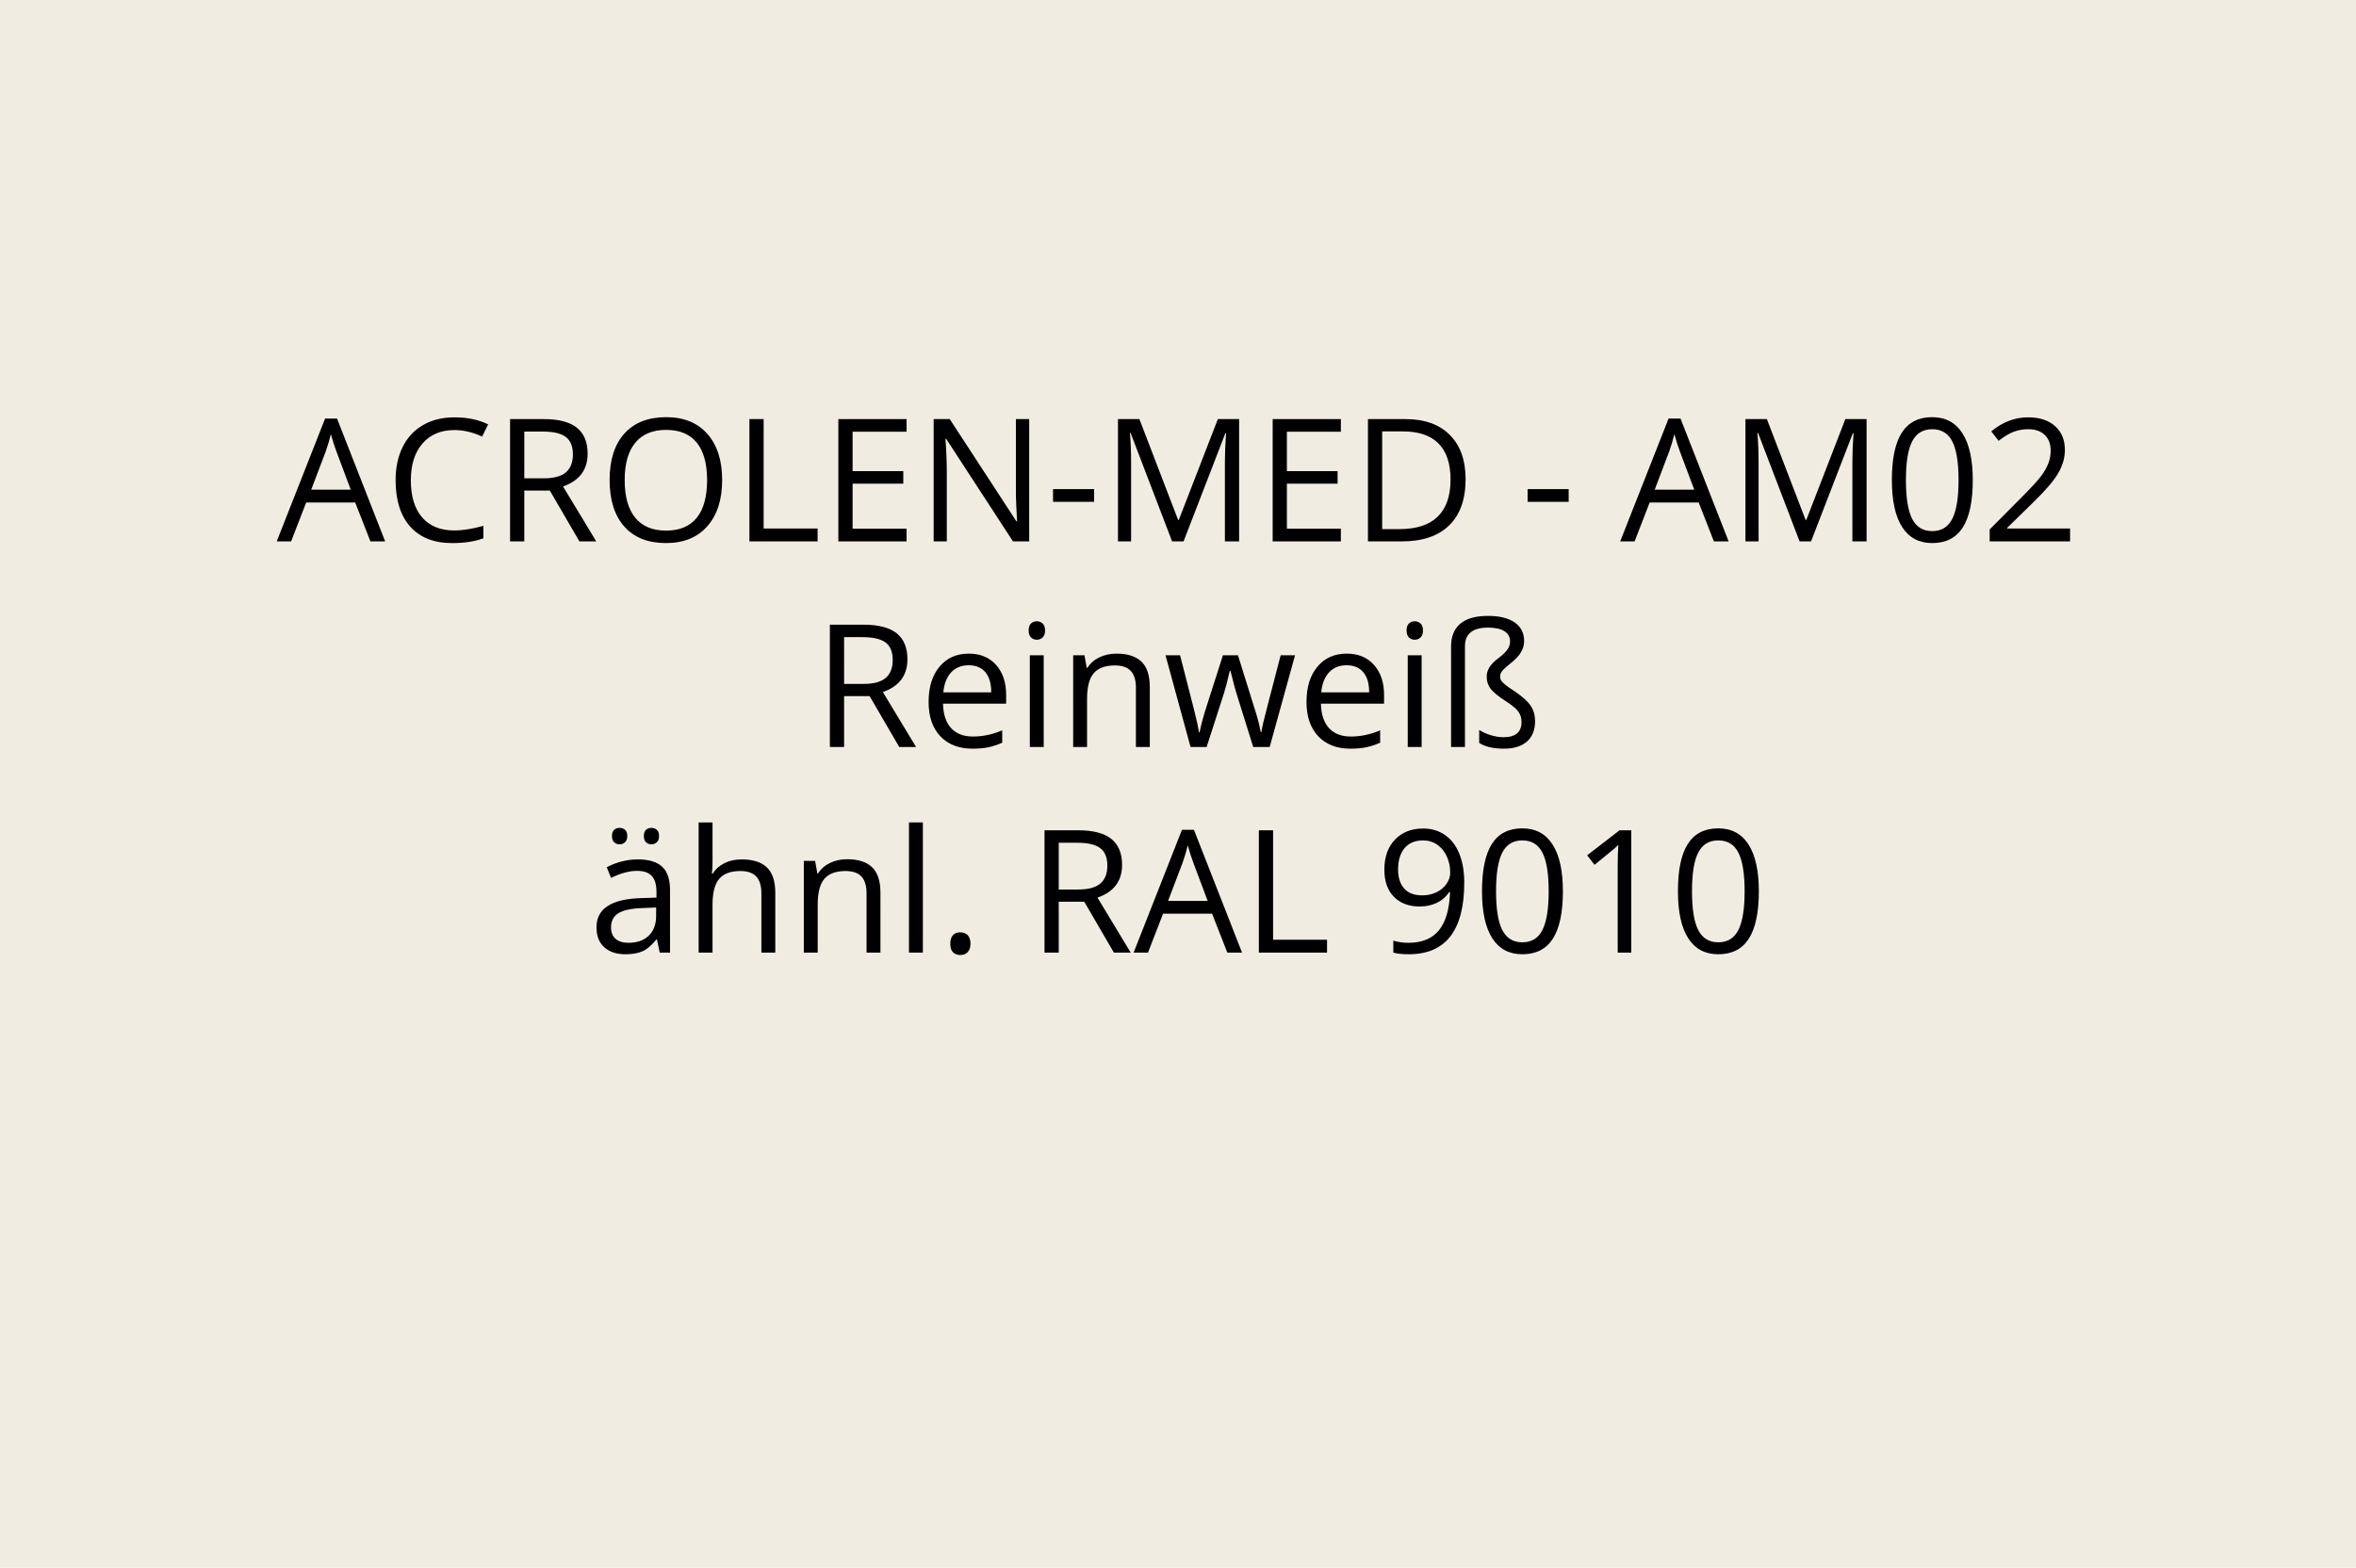 <?xml version="1.0" encoding="utf-8"?>
<!-- Generator: Adobe Illustrator 16.0.0, SVG Export Plug-In . SVG Version: 6.00 Build 0)  -->
<!DOCTYPE svg PUBLIC "-//W3C//DTD SVG 1.1//EN" "http://www.w3.org/Graphics/SVG/1.1/DTD/svg11.dtd">
<svg version="1.1" id="Ebene_1" xmlns="http://www.w3.org/2000/svg" xmlns:xlink="http://www.w3.org/1999/xlink" x="0px" y="0px"
	 width="550px" height="366px" viewBox="0 0 550 366" enable-background="new 0 0 550 366" xml:space="preserve">
<rect fill="#F1ECE1" width="550" height="366"/>
<g>
	<rect fill="none" width="550" height="366"/>
	<path d="M86.475,126.4l-3.555-9.082H71.475l-3.516,9.082H64.6l11.289-28.672h2.793l11.23,28.672H86.475z M81.885,114.33
		l-3.32-8.848c-0.43-1.12-0.873-2.493-1.328-4.121c-0.287,1.25-0.697,2.624-1.23,4.121l-3.359,8.848H81.885z"/>
	<path d="M106.064,100.404c-3.138,0-5.615,1.045-7.432,3.135s-2.725,4.951-2.725,8.584c0,3.737,0.875,6.625,2.627,8.662
		c1.751,2.038,4.248,3.057,7.49,3.057c1.992,0,4.264-0.358,6.816-1.074v2.91c-1.979,0.742-4.421,1.113-7.324,1.113
		c-4.206,0-7.451-1.276-9.736-3.828c-2.285-2.552-3.428-6.178-3.428-10.879c0-2.942,0.55-5.521,1.65-7.734
		c1.1-2.213,2.688-3.919,4.766-5.117c2.077-1.198,4.521-1.797,7.334-1.797c2.995,0,5.612,0.547,7.852,1.641l-1.406,2.852
		C110.387,100.912,108.226,100.404,106.064,100.404z"/>
	<path d="M122.393,114.525V126.4h-3.32V97.845h7.832c3.502,0,6.09,0.671,7.764,2.012c1.673,1.341,2.51,3.359,2.51,6.055
		c0,3.776-1.914,6.328-5.742,7.656l7.754,12.832h-3.926l-6.914-11.875H122.393z M122.393,111.673h4.551
		c2.344,0,4.063-0.465,5.156-1.396c1.094-0.931,1.641-2.327,1.641-4.189c0-1.888-0.557-3.249-1.67-4.082
		c-1.113-0.833-2.9-1.25-5.361-1.25h-4.316V111.673z"/>
	<path d="M168.584,112.083c0,4.57-1.156,8.164-3.467,10.781c-2.312,2.617-5.524,3.926-9.639,3.926c-4.206,0-7.451-1.286-9.736-3.857
		c-2.285-2.571-3.428-6.201-3.428-10.889c0-4.648,1.146-8.252,3.438-10.811c2.292-2.559,5.547-3.838,9.766-3.838
		c4.102,0,7.305,1.302,9.609,3.906C167.432,103.907,168.584,107.5,168.584,112.083z M145.83,112.083c0,3.867,0.823,6.8,2.471,8.799
		c1.647,1.999,4.04,2.998,7.178,2.998c3.164,0,5.553-0.996,7.168-2.988c1.614-1.992,2.422-4.928,2.422-8.809
		c0-3.841-0.804-6.754-2.412-8.74c-1.608-1.985-3.988-2.979-7.139-2.979c-3.164,0-5.57,1-7.217,2.998
		C146.653,105.362,145.83,108.269,145.83,112.083z"/>
	<path d="M174.951,126.4V97.845h3.32v25.547h12.598v3.008H174.951z"/>
	<path d="M211.631,126.4h-15.918V97.845h15.918v2.949h-12.598v9.199h11.836v2.93h-11.836v10.508h12.598V126.4z"/>
	<path d="M240.264,126.4h-3.789l-15.605-23.965h-0.156c0.208,2.813,0.313,5.391,0.313,7.734v16.23h-3.066V97.845h3.75l15.566,23.867
		h0.156c-0.026-0.352-0.085-1.481-0.176-3.389c-0.091-1.907-0.124-3.271-0.098-4.092V97.845h3.105V126.4z"/>
	<path d="M245.83,117.162v-2.969h9.59v2.969H245.83z"/>
	<path d="M273.623,126.4l-9.688-25.313h-0.156c0.182,2.005,0.273,4.388,0.273,7.148V126.4h-3.066V97.845h5l9.043,23.555h0.156
		l9.121-23.555h4.961V126.4h-3.32v-18.398c0-2.109,0.091-4.401,0.273-6.875h-0.156l-9.766,25.273H273.623z"/>
	<path d="M313.018,126.4H297.1V97.845h15.918v2.949H300.42v9.199h11.836v2.93H300.42v10.508h12.598V126.4z"/>
	<path d="M342.139,111.849c0,4.714-1.279,8.317-3.838,10.811c-2.559,2.494-6.24,3.74-11.045,3.74h-7.91V97.845h8.75
		c4.439,0,7.891,1.23,10.352,3.691S342.139,107.435,342.139,111.849z M338.623,111.966c0-3.724-0.935-6.53-2.803-8.418
		c-1.869-1.888-4.646-2.832-8.33-2.832h-4.824v22.813h4.043c3.958,0,6.934-0.973,8.926-2.92
		C337.627,118.663,338.623,115.782,338.623,111.966z"/>
	<path d="M356.611,117.162v-2.969h9.59v2.969H356.611z"/>
	<path d="M400.107,126.4l-3.555-9.082h-11.445l-3.516,9.082h-3.359l11.289-28.672h2.793l11.23,28.672H400.107z M395.518,114.33
		l-3.32-8.848c-0.43-1.12-0.872-2.493-1.328-4.121c-0.286,1.25-0.696,2.624-1.23,4.121l-3.359,8.848H395.518z"/>
	<path d="M420.107,126.4l-9.688-25.313h-0.156c0.183,2.005,0.273,4.388,0.273,7.148V126.4h-3.066V97.845h5l9.043,23.555h0.156
		l9.121-23.555h4.961V126.4h-3.32v-18.398c0-2.109,0.091-4.401,0.273-6.875h-0.156l-9.766,25.273H420.107z"/>
	<path d="M460.537,112.083c0,4.935-0.778,8.62-2.334,11.055c-1.556,2.435-3.936,3.652-7.139,3.652c-3.073,0-5.41-1.247-7.012-3.74
		c-1.602-2.493-2.402-6.149-2.402-10.967c0-4.974,0.774-8.665,2.324-11.074c1.55-2.409,3.913-3.613,7.09-3.613
		c3.099,0,5.452,1.257,7.061,3.77C459.733,103.679,460.537,107.318,460.537,112.083z M444.932,112.083
		c0,4.154,0.488,7.178,1.465,9.072s2.532,2.842,4.668,2.842c2.161,0,3.728-0.96,4.697-2.881c0.97-1.92,1.455-4.932,1.455-9.033
		s-0.485-7.106-1.455-9.014c-0.97-1.907-2.536-2.861-4.697-2.861c-2.136,0-3.691,0.941-4.668,2.822
		C445.42,104.913,444.932,107.93,444.932,112.083z"/>
	<path d="M483.252,126.4h-18.77v-2.793l7.52-7.559c2.292-2.317,3.802-3.971,4.531-4.961c0.729-0.989,1.276-1.953,1.641-2.891
		s0.547-1.946,0.547-3.027c0-1.523-0.462-2.731-1.387-3.623c-0.925-0.892-2.207-1.338-3.848-1.338c-1.185,0-2.308,0.195-3.369,0.586
		s-2.243,1.101-3.545,2.129l-1.719-2.207c2.63-2.188,5.495-3.281,8.594-3.281c2.683,0,4.785,0.687,6.309,2.061
		c1.523,1.374,2.285,3.22,2.285,5.537c0,1.81-0.508,3.601-1.523,5.371c-1.016,1.771-2.917,4.011-5.703,6.719l-6.25,6.113v0.156
		h14.688V126.4z"/>
	<path d="M197.051,162.525V174.4h-3.32v-28.555h7.832c3.502,0,6.09,0.671,7.764,2.012c1.673,1.341,2.51,3.359,2.51,6.055
		c0,3.776-1.914,6.328-5.742,7.656l7.754,12.832h-3.926l-6.914-11.875H197.051z M197.051,159.673h4.551
		c2.344,0,4.063-0.466,5.156-1.396s1.641-2.327,1.641-4.189c0-1.888-0.557-3.249-1.67-4.082s-2.9-1.25-5.361-1.25h-4.316V159.673z"
		/>
	<path d="M227.012,174.791c-3.164,0-5.661-0.964-7.49-2.891c-1.83-1.927-2.744-4.603-2.744-8.027c0-3.45,0.85-6.191,2.549-8.223
		s3.981-3.047,6.846-3.047c2.682,0,4.805,0.882,6.367,2.646s2.344,4.092,2.344,6.982v2.051h-14.746
		c0.065,2.513,0.7,4.421,1.904,5.723c1.204,1.302,2.9,1.953,5.088,1.953c2.305,0,4.583-0.481,6.836-1.445v2.891
		c-1.146,0.495-2.23,0.85-3.252,1.064C229.69,174.683,228.457,174.791,227.012,174.791z M226.133,155.318
		c-1.719,0-3.089,0.56-4.111,1.68c-1.022,1.12-1.625,2.669-1.807,4.648h11.191c0-2.044-0.456-3.61-1.367-4.697
		C229.127,155.862,227.825,155.318,226.133,155.318z"/>
	<path d="M240.137,147.193c0-0.742,0.182-1.286,0.547-1.631c0.364-0.345,0.82-0.518,1.367-0.518c0.521,0,0.97,0.176,1.348,0.527
		c0.377,0.352,0.566,0.892,0.566,1.621s-0.189,1.272-0.566,1.631c-0.378,0.358-0.827,0.537-1.348,0.537
		c-0.547,0-1.003-0.179-1.367-0.537C240.319,148.465,240.137,147.922,240.137,147.193z M243.652,174.4h-3.242v-21.406h3.242V174.4z"
		/>
	<path d="M265.176,174.4v-13.848c0-1.745-0.397-3.047-1.191-3.906c-0.794-0.859-2.038-1.289-3.73-1.289
		c-2.24,0-3.88,0.605-4.922,1.816c-1.042,1.211-1.563,3.21-1.563,5.996v11.23h-3.242v-21.406h2.637l0.527,2.93h0.156
		c0.664-1.055,1.595-1.872,2.793-2.451c1.198-0.579,2.532-0.869,4.004-0.869c2.578,0,4.518,0.622,5.82,1.865
		c1.302,1.243,1.953,3.232,1.953,5.967V174.4H265.176z"/>
	<path d="M292.559,174.4l-3.926-12.559c-0.248-0.769-0.71-2.513-1.387-5.234h-0.156c-0.521,2.278-0.977,4.036-1.367,5.273
		l-4.043,12.52h-3.75l-5.84-21.406h3.398c1.38,5.378,2.432,9.473,3.154,12.285s1.136,4.707,1.24,5.684h0.156
		c0.143-0.742,0.374-1.702,0.693-2.881c0.318-1.179,0.596-2.112,0.83-2.803l3.926-12.285h3.516l3.828,12.285
		c0.729,2.239,1.224,4.121,1.484,5.645h0.156c0.052-0.469,0.191-1.191,0.42-2.168c0.228-0.977,1.585-6.23,4.072-15.762h3.359
		l-5.918,21.406H292.559z"/>
	<path d="M315.234,174.791c-3.164,0-5.661-0.964-7.49-2.891c-1.83-1.927-2.744-4.603-2.744-8.027c0-3.45,0.85-6.191,2.549-8.223
		s3.98-3.047,6.846-3.047c2.682,0,4.805,0.882,6.367,2.646s2.344,4.092,2.344,6.982v2.051h-14.746
		c0.064,2.513,0.699,4.421,1.904,5.723c1.204,1.302,2.9,1.953,5.088,1.953c2.305,0,4.583-0.481,6.836-1.445v2.891
		c-1.146,0.495-2.23,0.85-3.252,1.064C317.913,174.683,316.68,174.791,315.234,174.791z M314.355,155.318
		c-1.719,0-3.09,0.56-4.111,1.68c-1.022,1.12-1.625,2.669-1.807,4.648h11.191c0-2.044-0.456-3.61-1.367-4.697
		C317.35,155.862,316.048,155.318,314.355,155.318z"/>
	<path d="M328.359,147.193c0-0.742,0.182-1.286,0.547-1.631c0.364-0.345,0.82-0.518,1.367-0.518c0.521,0,0.97,0.176,1.348,0.527
		c0.377,0.352,0.566,0.892,0.566,1.621s-0.189,1.272-0.566,1.631c-0.378,0.358-0.827,0.537-1.348,0.537
		c-0.547,0-1.003-0.179-1.367-0.537C328.541,148.465,328.359,147.922,328.359,147.193z M331.875,174.4h-3.242v-21.406h3.242V174.4z"
		/>
	<path d="M355.801,149.673c0,1.758-0.932,3.386-2.793,4.883c-1.146,0.911-1.901,1.585-2.266,2.021
		c-0.365,0.437-0.547,0.869-0.547,1.299c0,0.417,0.088,0.762,0.264,1.035s0.494,0.596,0.957,0.967
		c0.462,0.371,1.201,0.889,2.217,1.553c1.822,1.237,3.066,2.366,3.73,3.389s0.996,2.19,0.996,3.506c0,2.083-0.632,3.682-1.895,4.795
		c-1.264,1.113-3.061,1.67-5.391,1.67c-2.448,0-4.369-0.449-5.762-1.348v-3.008c0.82,0.508,1.738,0.915,2.754,1.221
		s1.992,0.459,2.93,0.459c2.799,0,4.199-1.185,4.199-3.555c0-0.977-0.271-1.813-0.811-2.51c-0.541-0.696-1.527-1.501-2.959-2.412
		c-1.654-1.067-2.793-2.002-3.418-2.803s-0.938-1.748-0.938-2.842c0-0.82,0.225-1.575,0.674-2.266s1.136-1.38,2.061-2.07
		c0.977-0.742,1.673-1.406,2.09-1.992c0.416-0.586,0.625-1.224,0.625-1.914c0-1.042-0.443-1.839-1.328-2.393
		c-0.886-0.554-2.155-0.83-3.809-0.83c-3.594,0-5.391,1.452-5.391,4.355V174.4h-3.242v-23.477c0-2.317,0.716-4.085,2.148-5.303
		c1.432-1.218,3.594-1.826,6.484-1.826c2.682,0,4.756,0.511,6.221,1.533S355.801,147.798,355.801,149.673z"/>
	<path d="M154.014,222.4l-0.645-3.047h-0.156c-1.068,1.34-2.132,2.248-3.193,2.725c-1.062,0.475-2.386,0.713-3.975,0.713
		c-2.123,0-3.786-0.547-4.99-1.641c-1.205-1.094-1.807-2.65-1.807-4.668c0-4.324,3.457-6.59,10.371-6.797l3.633-0.117v-1.328
		c0-1.68-0.361-2.92-1.084-3.721s-1.878-1.201-3.467-1.201c-1.784,0-3.802,0.547-6.055,1.641l-0.996-2.48
		c1.055-0.574,2.21-1.023,3.467-1.348c1.256-0.326,2.516-0.488,3.779-0.488c2.552,0,4.443,0.566,5.674,1.699
		s1.846,2.949,1.846,5.449V222.4H154.014z M146.689,220.115c2.018,0,3.604-0.555,4.756-1.66c1.152-1.107,1.729-2.656,1.729-4.648
		v-1.934l-3.242,0.137c-2.578,0.09-4.437,0.49-5.576,1.201c-1.14,0.709-1.709,1.813-1.709,3.311c0,1.172,0.354,2.063,1.064,2.676
		C144.42,219.809,145.413,220.115,146.689,220.115z M142.861,195.193c0-0.678,0.172-1.166,0.518-1.465
		c0.345-0.301,0.758-0.449,1.24-0.449c0.495,0,0.921,0.148,1.279,0.449c0.358,0.299,0.537,0.787,0.537,1.465
		c0,0.65-0.179,1.135-0.537,1.455c-0.358,0.318-0.785,0.479-1.279,0.479c-0.482,0-0.896-0.16-1.24-0.479
		C143.034,196.328,142.861,195.844,142.861,195.193z M150.303,195.193c0-0.678,0.172-1.166,0.518-1.465
		c0.345-0.301,0.758-0.449,1.24-0.449c0.481,0,0.901,0.148,1.26,0.449c0.358,0.299,0.537,0.787,0.537,1.465
		c0,0.65-0.179,1.135-0.537,1.455c-0.358,0.318-0.778,0.479-1.26,0.479c-0.482,0-0.896-0.16-1.24-0.479
		C150.475,196.328,150.303,195.844,150.303,195.193z"/>
	<path d="M177.744,222.4v-13.848c0-1.746-0.397-3.047-1.191-3.906c-0.794-0.859-2.038-1.289-3.73-1.289
		c-2.253,0-3.896,0.611-4.932,1.836c-1.035,1.223-1.553,3.229-1.553,6.016V222.4h-3.242V192.01h3.242v9.199
		c0,1.105-0.052,2.023-0.156,2.754h0.195c0.638-1.029,1.546-1.84,2.725-2.432c1.178-0.594,2.522-0.889,4.033-0.889
		c2.617,0,4.58,0.621,5.889,1.865c1.309,1.242,1.963,3.219,1.963,5.928V222.4H177.744z"/>
	<path d="M202.295,222.4v-13.848c0-1.746-0.397-3.047-1.191-3.906c-0.794-0.859-2.038-1.289-3.73-1.289
		c-2.24,0-3.88,0.605-4.922,1.816c-1.042,1.211-1.563,3.209-1.563,5.996v11.23h-3.242v-21.406h2.637l0.527,2.93h0.156
		c0.664-1.055,1.595-1.873,2.793-2.451c1.198-0.58,2.532-0.869,4.004-0.869c2.578,0,4.518,0.621,5.82,1.865
		c1.302,1.242,1.953,3.232,1.953,5.967V222.4H202.295z"/>
	<path d="M215.439,222.4h-3.242V192.01h3.242V222.4z"/>
	<path d="M221.846,220.33c0-0.873,0.198-1.533,0.596-1.982c0.397-0.449,0.967-0.674,1.709-0.674c0.755,0,1.344,0.225,1.768,0.674
		c0.423,0.449,0.635,1.109,0.635,1.982c0,0.846-0.215,1.496-0.645,1.953c-0.43,0.455-1.016,0.684-1.758,0.684
		c-0.664,0-1.214-0.205-1.65-0.615C222.063,221.941,221.846,221.268,221.846,220.33z"/>
	<path d="M247.158,210.525V222.4h-3.32v-28.555h7.832c3.502,0,6.09,0.67,7.764,2.012c1.673,1.34,2.51,3.359,2.51,6.055
		c0,3.775-1.914,6.328-5.742,7.656l7.754,12.832h-3.926l-6.914-11.875H247.158z M247.158,207.674h4.551
		c2.344,0,4.063-0.467,5.156-1.396c1.094-0.932,1.641-2.328,1.641-4.189c0-1.889-0.557-3.25-1.67-4.082
		c-1.113-0.834-2.9-1.25-5.361-1.25h-4.316V207.674z"/>
	<path d="M286.514,222.4l-3.555-9.082h-11.445l-3.516,9.082h-3.359l11.289-28.672h2.793l11.23,28.672H286.514z M281.924,210.33
		l-3.32-8.848c-0.43-1.121-0.873-2.494-1.328-4.121c-0.287,1.25-0.697,2.623-1.23,4.121l-3.359,8.848H281.924z"/>
	<path d="M293.877,222.4v-28.555h3.32v25.547h12.598v3.008H293.877z"/>
	<path d="M341.826,206.033c0,11.172-4.323,16.758-12.969,16.758c-1.511,0-2.709-0.131-3.594-0.391v-2.793
		c1.041,0.338,2.227,0.508,3.555,0.508c3.125,0,5.484-0.967,7.08-2.9c1.595-1.934,2.464-4.9,2.607-8.896h-0.234
		c-0.717,1.08-1.667,1.904-2.852,2.471c-1.186,0.566-2.52,0.85-4.004,0.85c-2.526,0-4.531-0.756-6.016-2.266
		c-1.484-1.512-2.227-3.621-2.227-6.328c0-2.969,0.83-5.313,2.49-7.031s3.844-2.578,6.553-2.578c1.939,0,3.636,0.498,5.088,1.494
		c1.451,0.996,2.568,2.447,3.35,4.355C341.436,201.191,341.826,203.441,341.826,206.033z M332.217,196.209
		c-1.862,0-3.301,0.598-4.316,1.797c-1.016,1.197-1.523,2.863-1.523,5c0,1.875,0.469,3.35,1.406,4.424s2.363,1.611,4.277,1.611
		c1.185,0,2.275-0.242,3.271-0.723c0.996-0.482,1.78-1.141,2.354-1.973c0.572-0.834,0.859-1.707,0.859-2.617
		c0-1.367-0.268-2.631-0.801-3.789c-0.534-1.16-1.279-2.07-2.236-2.734S333.453,196.209,332.217,196.209z"/>
	<path d="M364.854,208.084c0,4.934-0.778,8.619-2.334,11.055c-1.557,2.434-3.936,3.652-7.139,3.652c-3.073,0-5.41-1.248-7.012-3.74
		c-1.602-2.494-2.402-6.15-2.402-10.967c0-4.975,0.774-8.666,2.324-11.074c1.549-2.41,3.912-3.613,7.09-3.613
		c3.099,0,5.452,1.256,7.061,3.77C364.049,199.678,364.854,203.318,364.854,208.084z M349.248,208.084
		c0,4.152,0.488,7.178,1.465,9.072s2.532,2.842,4.668,2.842c2.161,0,3.727-0.961,4.697-2.881c0.97-1.922,1.455-4.932,1.455-9.033
		s-0.485-7.107-1.455-9.014c-0.971-1.908-2.536-2.861-4.697-2.861c-2.136,0-3.691,0.939-4.668,2.822
		C349.736,200.912,349.248,203.93,349.248,208.084z"/>
	<path d="M380.811,222.4h-3.164v-20.352c0-1.693,0.052-3.295,0.156-4.805c-0.273,0.273-0.579,0.559-0.918,0.859
		c-0.339,0.299-1.888,1.568-4.648,3.809l-1.719-2.227l7.559-5.84h2.734V222.4z"/>
	<path d="M410.596,208.084c0,4.934-0.778,8.619-2.334,11.055c-1.556,2.434-3.936,3.652-7.139,3.652c-3.073,0-5.41-1.248-7.012-3.74
		c-1.602-2.494-2.402-6.15-2.402-10.967c0-4.975,0.774-8.666,2.324-11.074c1.55-2.41,3.913-3.613,7.09-3.613
		c3.099,0,5.452,1.256,7.061,3.77C409.792,199.678,410.596,203.318,410.596,208.084z M394.99,208.084
		c0,4.152,0.488,7.178,1.465,9.072s2.532,2.842,4.668,2.842c2.161,0,3.728-0.961,4.697-2.881c0.97-1.922,1.455-4.932,1.455-9.033
		s-0.485-7.107-1.455-9.014c-0.97-1.908-2.536-2.861-4.697-2.861c-2.136,0-3.691,0.939-4.668,2.822
		C395.479,200.912,394.99,203.93,394.99,208.084z"/>
</g>
<g>
</g>
<g>
</g>
<g>
</g>
<g>
</g>
<g>
</g>
<g>
</g>
</svg>
